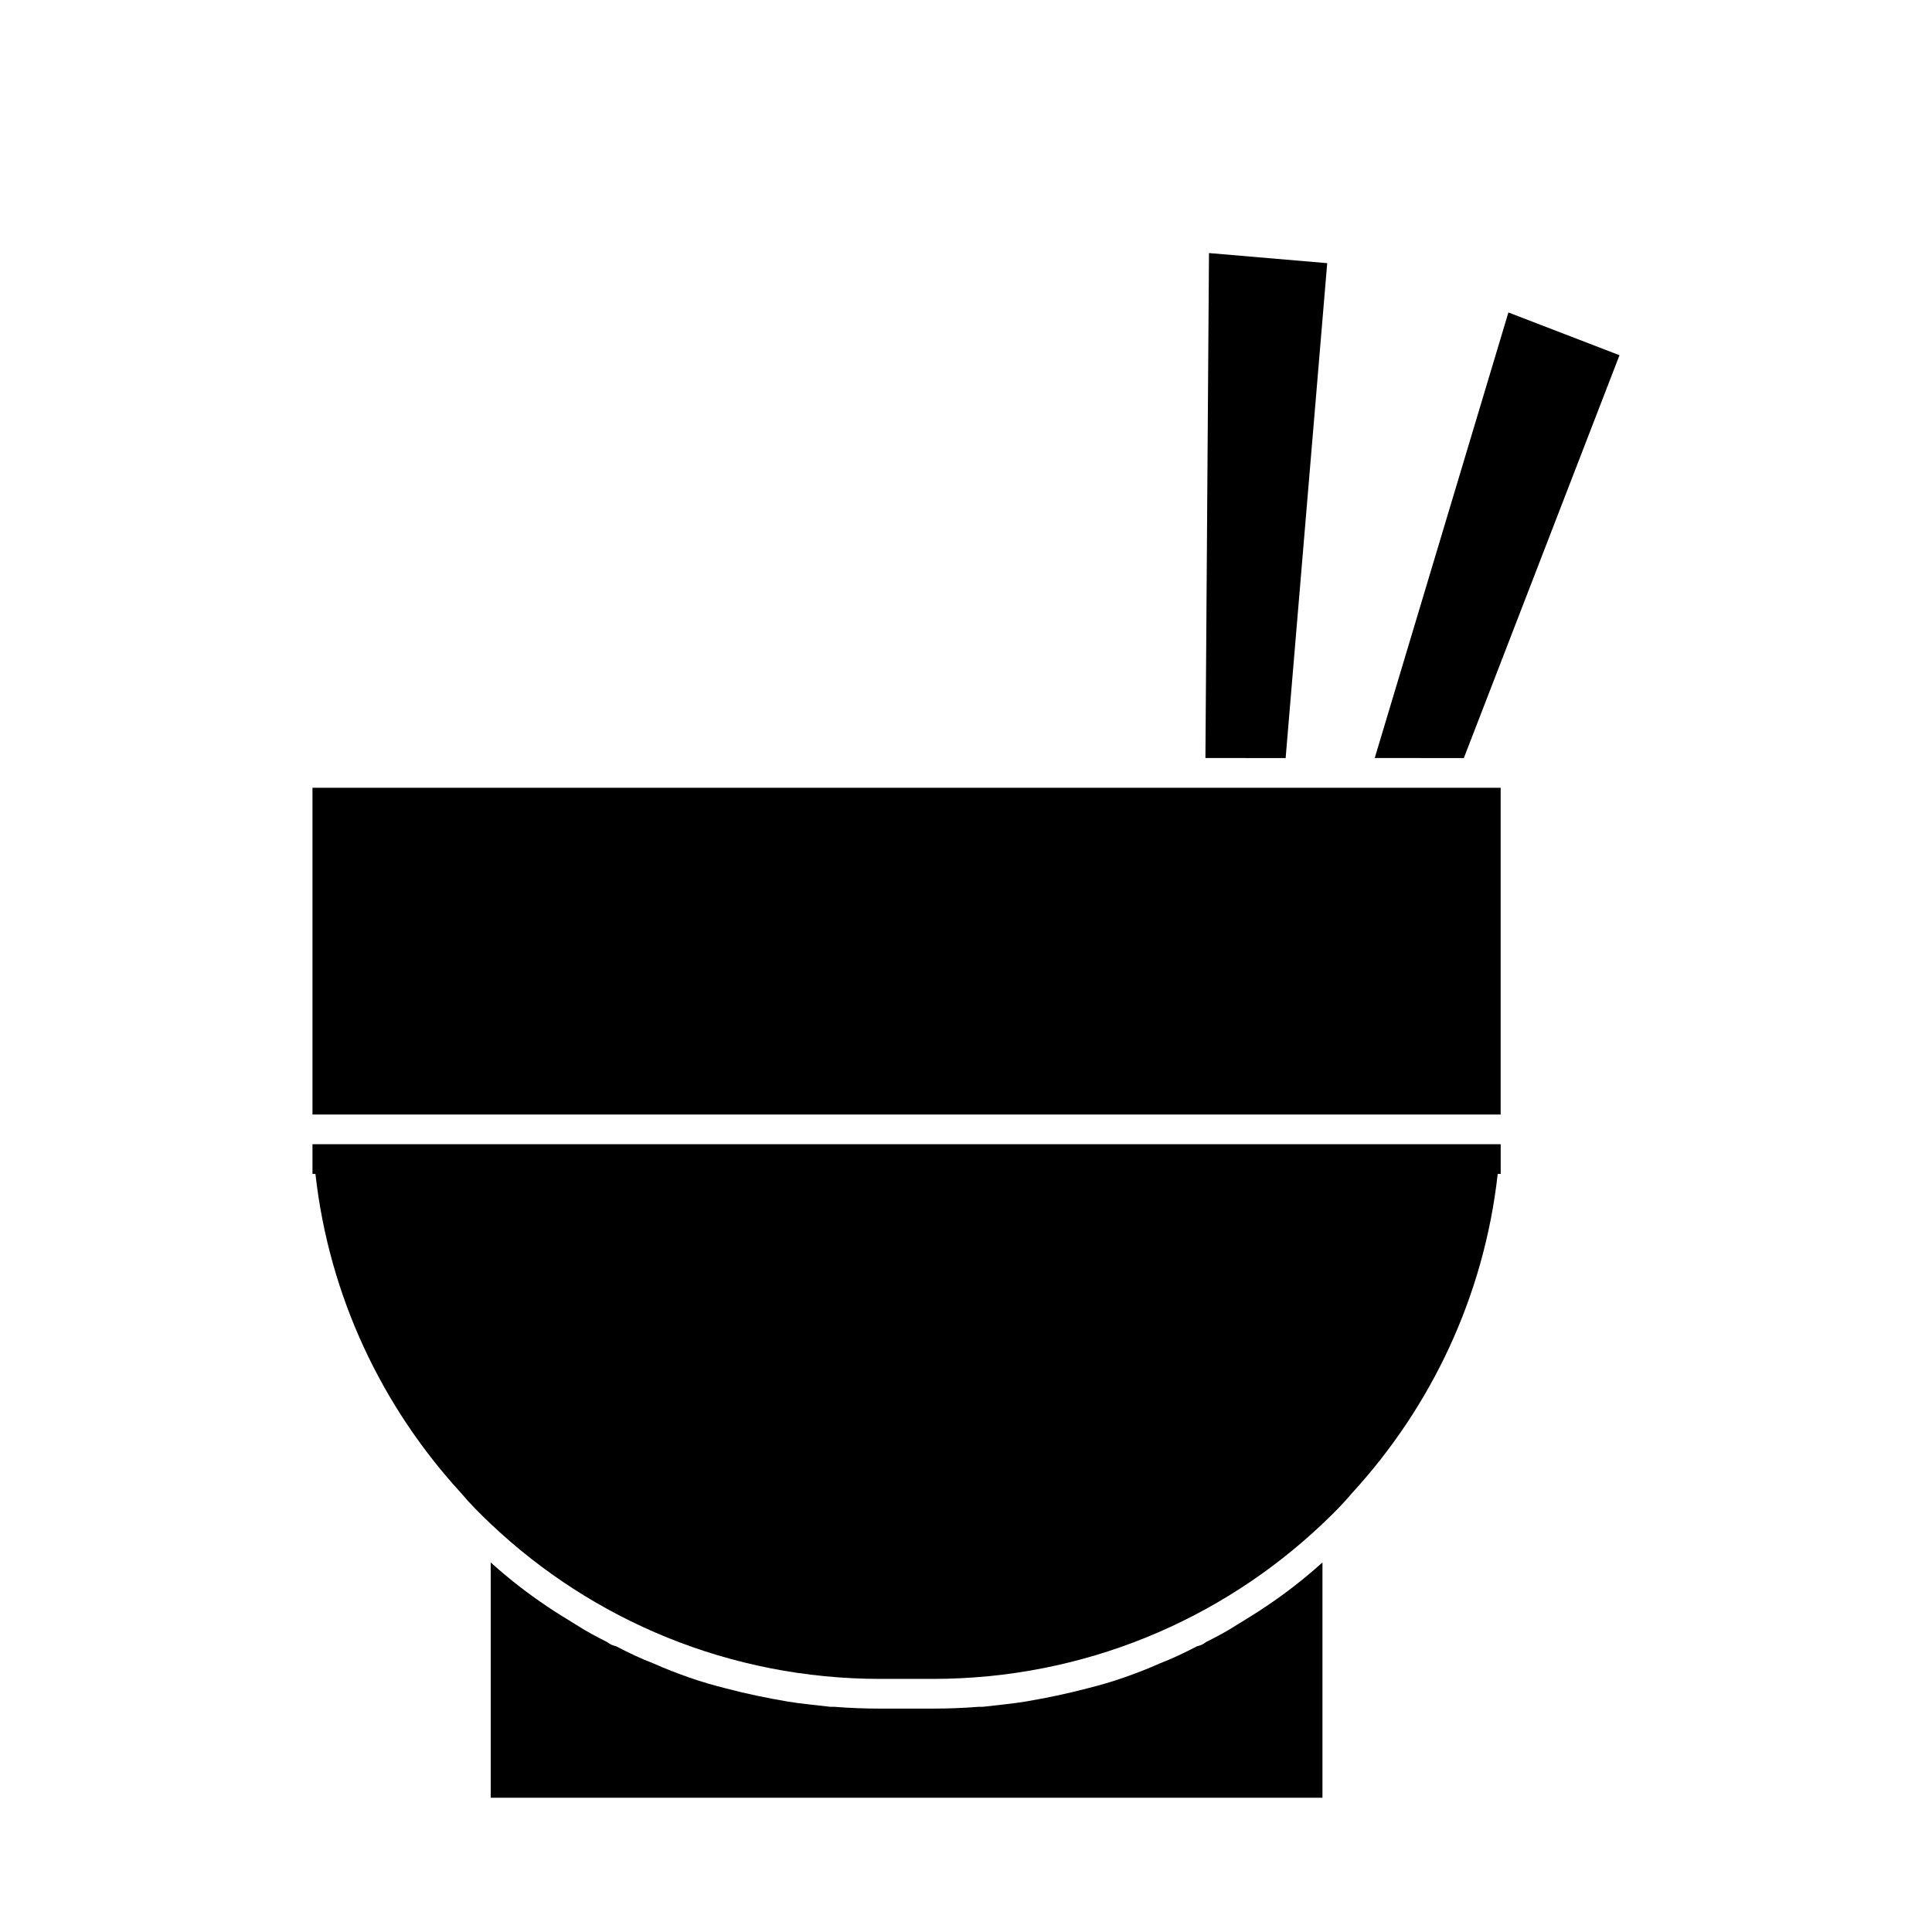 <?xml version="1.0" encoding="UTF-8"?>
<!-- Uploaded to: ICON Repo, www.iconrepo.com, Generator: ICON Repo Mixer Tools -->
<svg fill="#000000" width="800px" height="800px" version="1.1" viewBox="144 144 512 512" xmlns="http://www.w3.org/2000/svg">
 <g>
  <path d="m497.77 352.77h-270.96v86.594h314.88v-86.594z"/>
  <path d="m226.97 447.23h-0.16v7.871h0.785c3.621 32.434 17.633 61.715 38.574 84.547 2.363 2.832 5.039 5.512 7.871 8.188 26.926 25.504 63.293 41.09 103.29 41.09h13.855c39.988 0 76.359-15.586 103.28-41.094 2.832-2.676 5.512-5.352 7.871-8.188 20.941-22.828 34.953-52.113 38.574-84.547h0.629l0.156 0.004v-7.871z"/>
  <path d="m471.79 574.6c-2.676 1.73-5.352 3.148-8.188 4.566-0.789 0.629-1.574 0.945-2.363 1.102-3.305 1.73-6.613 3.305-9.918 4.566-3.148 1.418-6.453 2.676-9.605 3.777-3.148 1.102-6.453 2.047-9.605 2.832-5.352 1.418-10.707 2.519-16.215 3.465-3.777 0.629-7.559 0.945-11.492 1.418h-1.102c-3.938 0.316-8.031 0.473-12.121 0.473h-13.855c-4.094 0-8.188-0.156-12.121-0.473h-1.102c-3.938-0.473-7.715-0.789-11.492-1.418-5.512-0.945-10.863-2.047-16.215-3.465-3.148-0.789-6.453-1.73-9.605-2.832-3.148-1.102-6.453-2.363-9.605-3.777-3.305-1.258-6.613-2.832-9.918-4.566-0.789-0.156-1.574-0.473-2.363-1.102-2.832-1.418-5.512-2.832-8.188-4.566-2.519-1.574-5.195-3.148-7.715-4.879-5.195-3.469-10.234-7.402-14.957-11.652v62.344h220.42v-62.348c-4.723 4.25-9.762 8.188-14.957 11.652-2.519 1.734-5.199 3.309-7.715 4.883z"/>
  <path d="m523.59 344.89h8.344l41.25-106.75-29.441-11.336-35.426 118.08z"/>
  <path d="m476.83 344.89h7.875l11.02-131.15-31.332-2.676-0.945 133.82z"/>
 </g>
</svg>